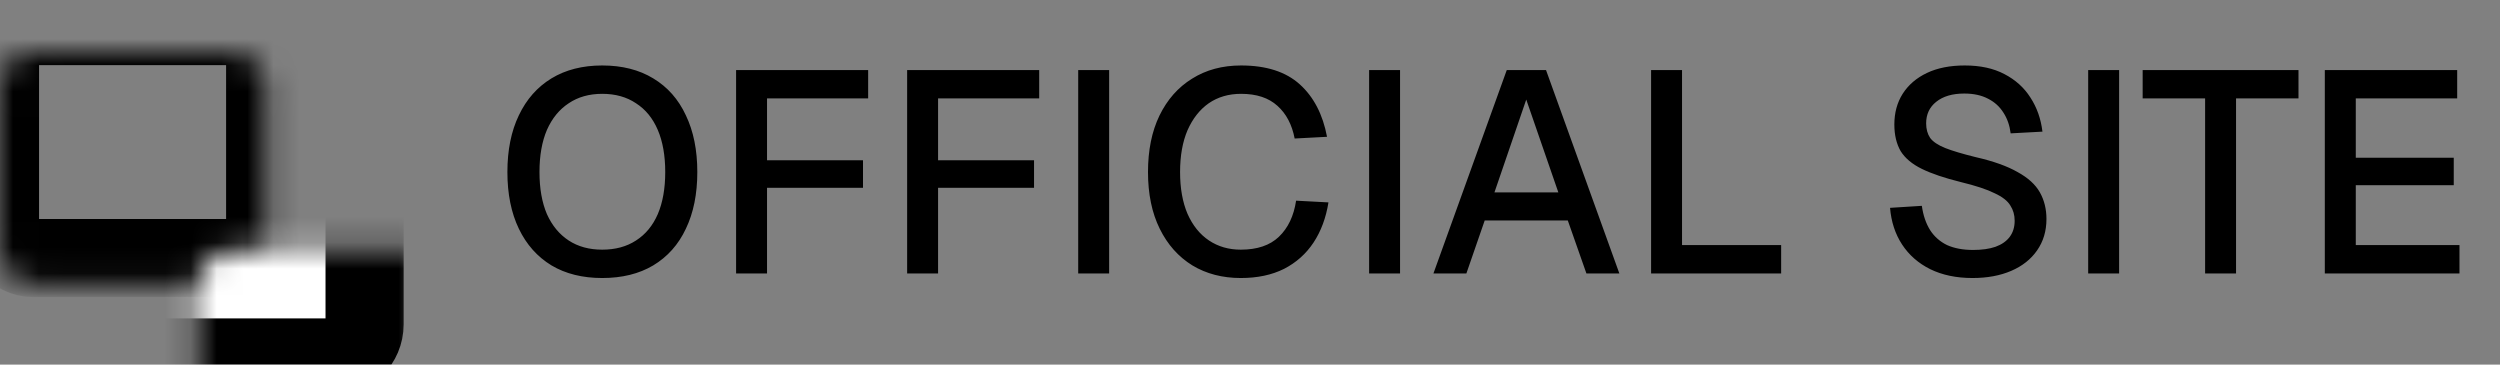 <svg width="96" height="14" viewBox="0 0 96 14" fill="none" xmlns="http://www.w3.org/2000/svg">
<rect x="0" y="0" width="96" height="14" fill="#808080" stroke="none"/>
<mask id="path-1-inside-1_3519_2291" fill="white">
<rect y="1" width="10.182" height="8.909" rx="1.273"/>
</mask>
<rect y="1" width="10.182" height="8.909" rx="1.273" stroke="black" stroke-width="3" mask="url(#path-1-inside-1_3519_2291)"/>
<mask id="path-2-inside-2_3519_2291" fill="white">
<rect x="3.818" y="4.818" width="10.182" height="8.909" rx="1.273"/>
</mask>
<rect x="3.818" y="4.818" width="10.182" height="8.909" rx="1.273" fill="white" stroke="black" stroke-width="3" mask="url(#path-2-inside-2_3519_2291)"/>
<path d="M23.125 10.676C22.37 10.676 21.721 10.515 21.178 10.192C20.635 9.862 20.217 9.393 19.924 8.784C19.631 8.175 19.484 7.449 19.484 6.606C19.484 5.763 19.631 5.037 19.924 4.428C20.217 3.812 20.635 3.339 21.178 3.009C21.721 2.679 22.37 2.514 23.125 2.514C23.888 2.514 24.54 2.679 25.083 3.009C25.633 3.339 26.051 3.812 26.337 4.428C26.63 5.037 26.777 5.763 26.777 6.606C26.777 7.449 26.63 8.175 26.337 8.784C26.051 9.393 25.633 9.862 25.083 10.192C24.54 10.515 23.888 10.676 23.125 10.676ZM23.125 9.587C23.631 9.587 24.064 9.47 24.423 9.235C24.79 9 25.068 8.663 25.259 8.223C25.45 7.776 25.545 7.237 25.545 6.606C25.545 5.975 25.45 5.436 25.259 4.989C25.068 4.542 24.79 4.201 24.423 3.966C24.064 3.724 23.631 3.603 23.125 3.603C22.626 3.603 22.197 3.724 21.838 3.966C21.479 4.201 21.2 4.542 21.002 4.989C20.811 5.436 20.716 5.975 20.716 6.606C20.716 7.237 20.811 7.776 21.002 8.223C21.2 8.663 21.479 9 21.838 9.235C22.197 9.47 22.626 9.587 23.125 9.587ZM28.266 10.5V2.69H33.337V3.779H28.827L29.454 3.13V6.716L28.827 6.155H33.139V7.211H28.827L29.454 6.65V10.5H28.266ZM34.834 10.5V2.69H39.905V3.779H35.395L36.022 3.13V6.716L35.395 6.155H39.707V7.211H35.395L36.022 6.65V10.5H34.834ZM41.403 10.5V2.69H42.591V10.5H41.403ZM47.647 10.676C46.943 10.676 46.323 10.515 45.788 10.192C45.252 9.862 44.834 9.393 44.534 8.784C44.233 8.175 44.083 7.449 44.083 6.606C44.083 5.77 44.229 5.048 44.523 4.439C44.823 3.823 45.241 3.35 45.777 3.02C46.312 2.683 46.939 2.514 47.658 2.514C48.626 2.514 49.377 2.756 49.913 3.24C50.448 3.724 50.796 4.395 50.958 5.253L49.715 5.319C49.612 4.784 49.392 4.366 49.055 4.065C48.717 3.757 48.252 3.603 47.658 3.603C47.181 3.603 46.767 3.724 46.415 3.966C46.07 4.208 45.799 4.553 45.601 5C45.41 5.447 45.315 5.983 45.315 6.606C45.315 7.229 45.41 7.765 45.601 8.212C45.799 8.659 46.074 9 46.426 9.235C46.778 9.47 47.185 9.587 47.647 9.587C48.277 9.587 48.765 9.422 49.11 9.092C49.462 8.755 49.682 8.293 49.77 7.706L51.013 7.772C50.917 8.366 50.727 8.879 50.441 9.312C50.155 9.745 49.777 10.082 49.308 10.324C48.838 10.559 48.285 10.676 47.647 10.676ZM52.574 10.5V2.69H53.762V10.5H52.574ZM55.044 10.5L57.86 2.69H59.367L62.183 10.5H60.918L60.203 8.465H57.013L56.309 10.5H55.044ZM57.387 7.387H59.84L58.608 3.823L57.387 7.387ZM63.402 10.5V2.69H64.59V10.06L63.963 9.411H68.396V10.5H63.402ZM75.746 10.676C75.123 10.676 74.58 10.562 74.118 10.335C73.663 10.108 73.304 9.792 73.04 9.389C72.776 8.986 72.622 8.516 72.578 7.981L73.799 7.904C73.85 8.271 73.957 8.582 74.118 8.839C74.279 9.088 74.496 9.279 74.767 9.411C75.046 9.536 75.379 9.598 75.768 9.598C76.105 9.598 76.391 9.558 76.626 9.477C76.868 9.389 77.051 9.261 77.176 9.092C77.301 8.923 77.363 8.718 77.363 8.476C77.363 8.256 77.308 8.062 77.198 7.893C77.095 7.717 76.894 7.559 76.593 7.42C76.3 7.273 75.867 7.13 75.295 6.991C74.672 6.837 74.173 6.668 73.799 6.485C73.425 6.302 73.154 6.074 72.985 5.803C72.824 5.524 72.743 5.183 72.743 4.78C72.743 4.333 72.849 3.94 73.062 3.603C73.282 3.258 73.594 2.991 73.997 2.8C74.4 2.609 74.884 2.514 75.449 2.514C76.043 2.514 76.549 2.624 76.967 2.844C77.392 3.064 77.726 3.365 77.968 3.746C78.217 4.127 78.371 4.564 78.43 5.055L77.209 5.121C77.172 4.82 77.081 4.556 76.934 4.329C76.787 4.094 76.589 3.915 76.34 3.79C76.091 3.658 75.786 3.592 75.427 3.592C74.972 3.592 74.613 3.698 74.349 3.911C74.092 4.116 73.964 4.391 73.964 4.736C73.964 4.956 74.015 5.143 74.118 5.297C74.228 5.444 74.419 5.572 74.69 5.682C74.969 5.792 75.361 5.909 75.867 6.034C76.542 6.188 77.077 6.379 77.473 6.606C77.876 6.826 78.162 7.086 78.331 7.387C78.5 7.688 78.584 8.029 78.584 8.41C78.584 8.872 78.463 9.275 78.221 9.62C77.986 9.957 77.656 10.218 77.231 10.401C76.806 10.584 76.311 10.676 75.746 10.676ZM80.186 10.5V2.69H81.374V10.5H80.186ZM84.676 10.5V3.779H82.278V2.69H88.262V3.779H85.864V10.5H84.676ZM89.273 10.5V2.69H94.356V3.779H90.462V6.056H94.224V7.112H90.462V9.411H94.444V10.5H89.273Z" fill="black"/>
</svg>
